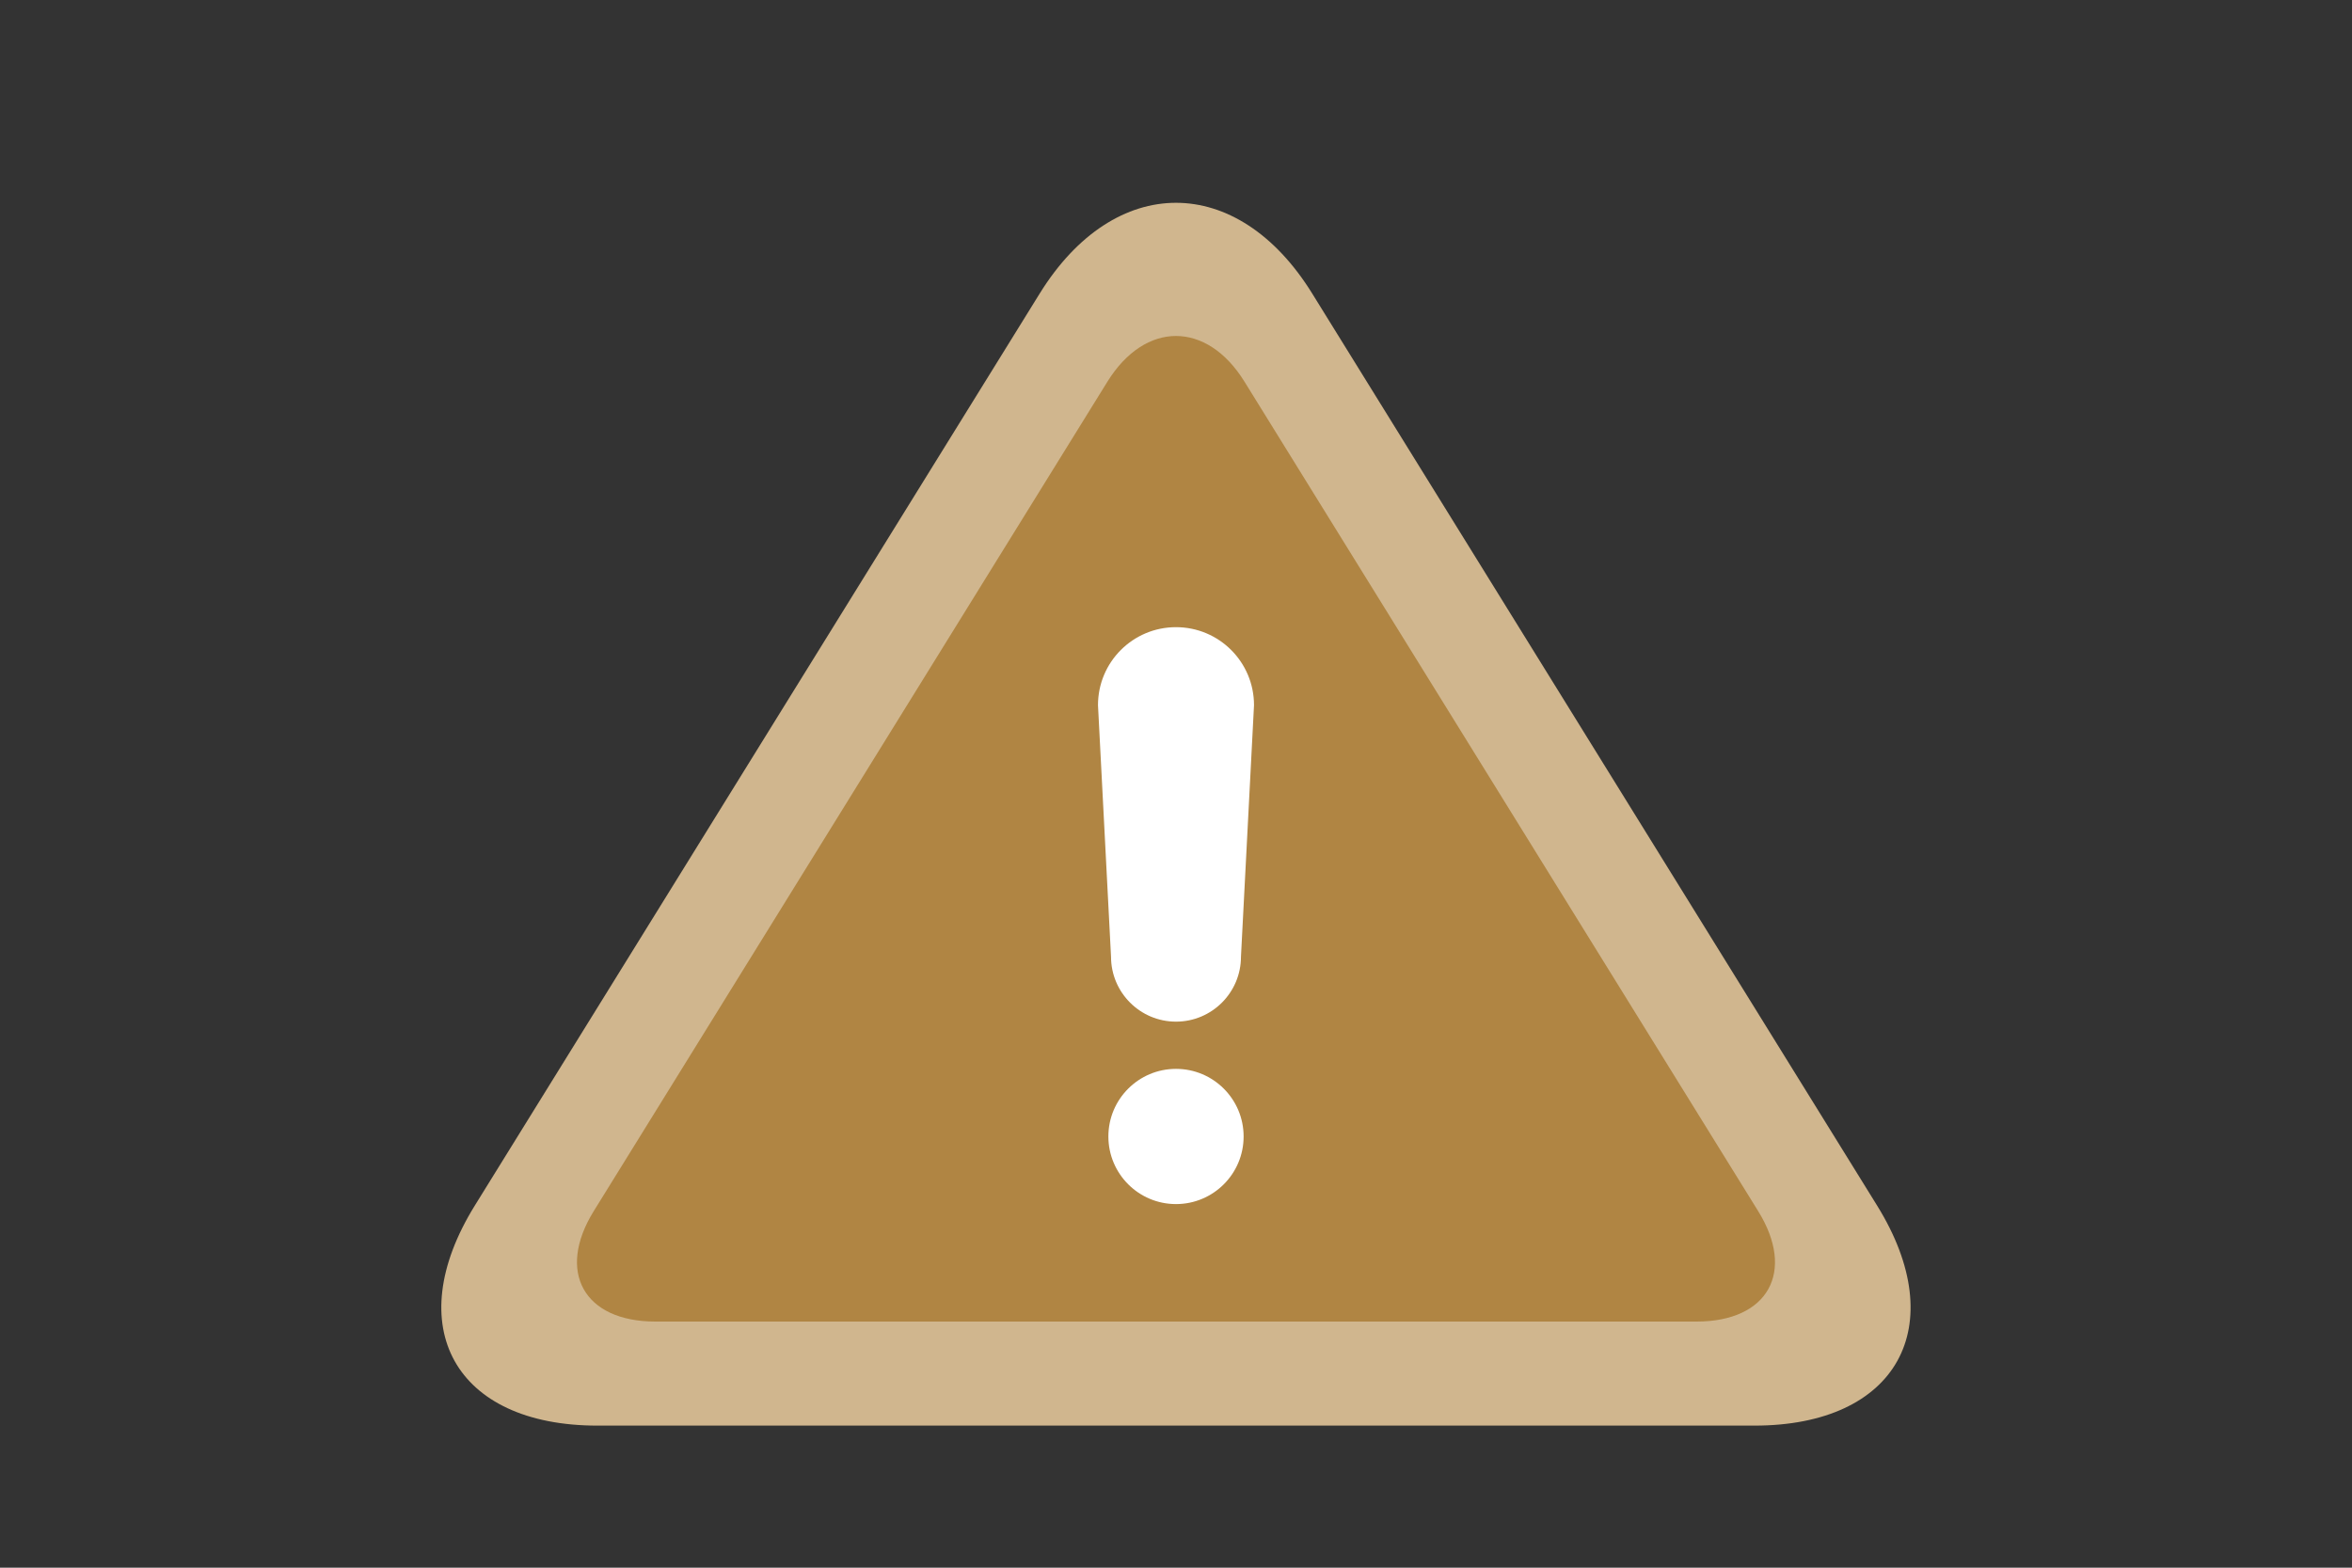 <?xml version="1.0" encoding="UTF-8"?>
<svg id="icon" xmlns="http://www.w3.org/2000/svg" width="240" height="160" viewBox="0 0 240 160">
  <rect x="0" y="0" width="240" height="160" fill="#333333" stroke="none"/>
  <defs>
    <style>
      .cls-1 {
        fill: #fff;
      }

      .cls-2 {
        fill: #d0b68e;
      }

      .cls-3 {
        fill: #b08543;
      }
    </style>
  </defs>
  <g>
    <path class="cls-2" d="M106.09,29.96c7.65-12.35,20.17-12.35,27.81,0l57.64,93.08c7.65,12.35,2.02,22.46-12.51,22.46H60.96c-14.53,0-20.16-10.11-12.51-22.46L106.09,29.96Z"/>
    <path class="cls-3" d="M120,34.29c-2.53,0-5.06,1.55-6.99,4.65l-52.42,84.66c-3.84,6.2-1.01,11.28,6.28,11.28h106.25c7.3,0,10.13-5.08,6.28-11.28l-52.42-84.66c-1.92-3.1-4.45-4.65-6.99-4.65h0Z"/>
  </g>
  <g>
    <circle class="cls-1" cx="120" cy="115.99" r="6.9"/>
    <path class="cls-1" d="M126.63,97.64c0,3.66-2.97,6.63-6.63,6.63s-6.63-2.97-6.63-6.63l-1.33-25.67c0-4.4,3.56-7.96,7.96-7.96s7.96,3.56,7.96,7.96l-1.33,25.67Z"/>
  </g>
</svg>